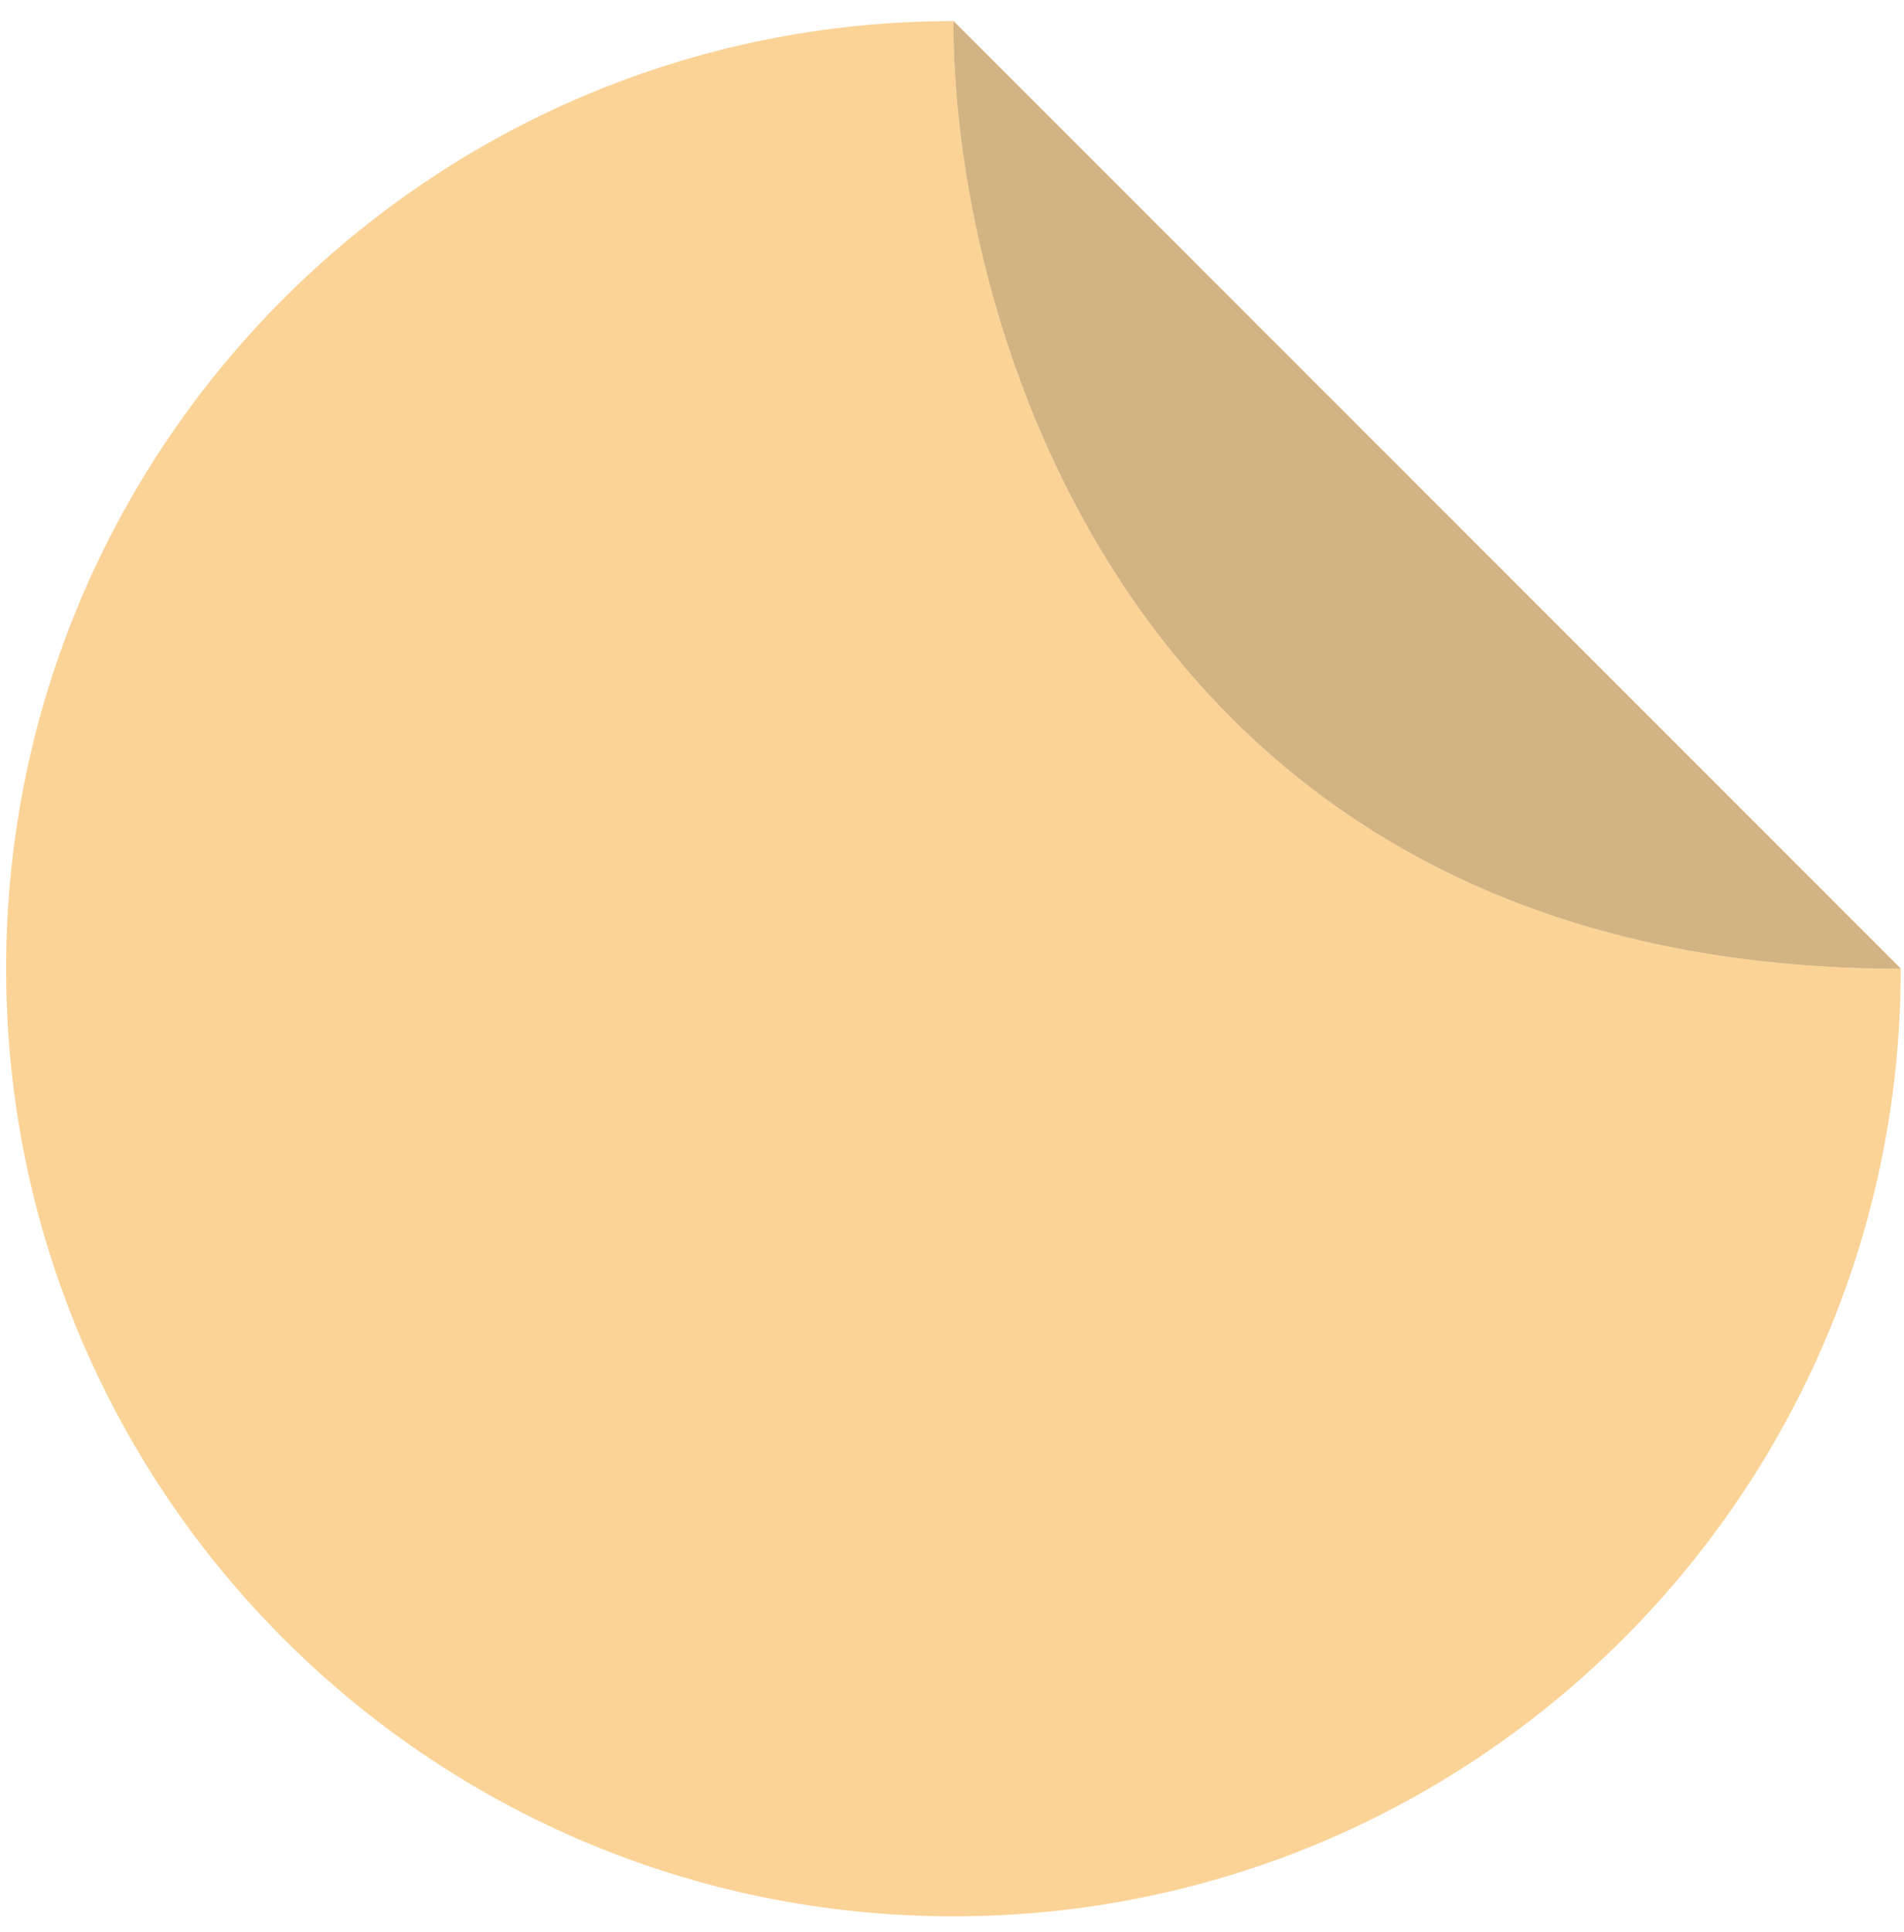 <?xml version="1.0" encoding="UTF-8"?> <svg xmlns="http://www.w3.org/2000/svg" width="70" height="71" viewBox="0 0 70 71" fill="none"><path fill-rule="evenodd" clip-rule="evenodd" d="M35.053 0.775L69.881 35.603C42.002 35.603 35.046 12.385 35.053 0.775Z" fill="#FBD396"></path><path d="M35.053 70.432C54.288 70.432 69.881 54.839 69.881 35.603C42.002 35.603 35.046 12.385 35.053 0.775C15.818 0.775 0.225 16.369 0.225 35.603C0.225 54.839 15.818 70.432 35.053 70.432Z" fill="#FBD396"></path><path fill-rule="evenodd" clip-rule="evenodd" d="M35.053 0.775L69.881 35.603C42.002 35.603 35.046 12.385 35.053 0.775Z" fill="#D2B383"></path></svg> 